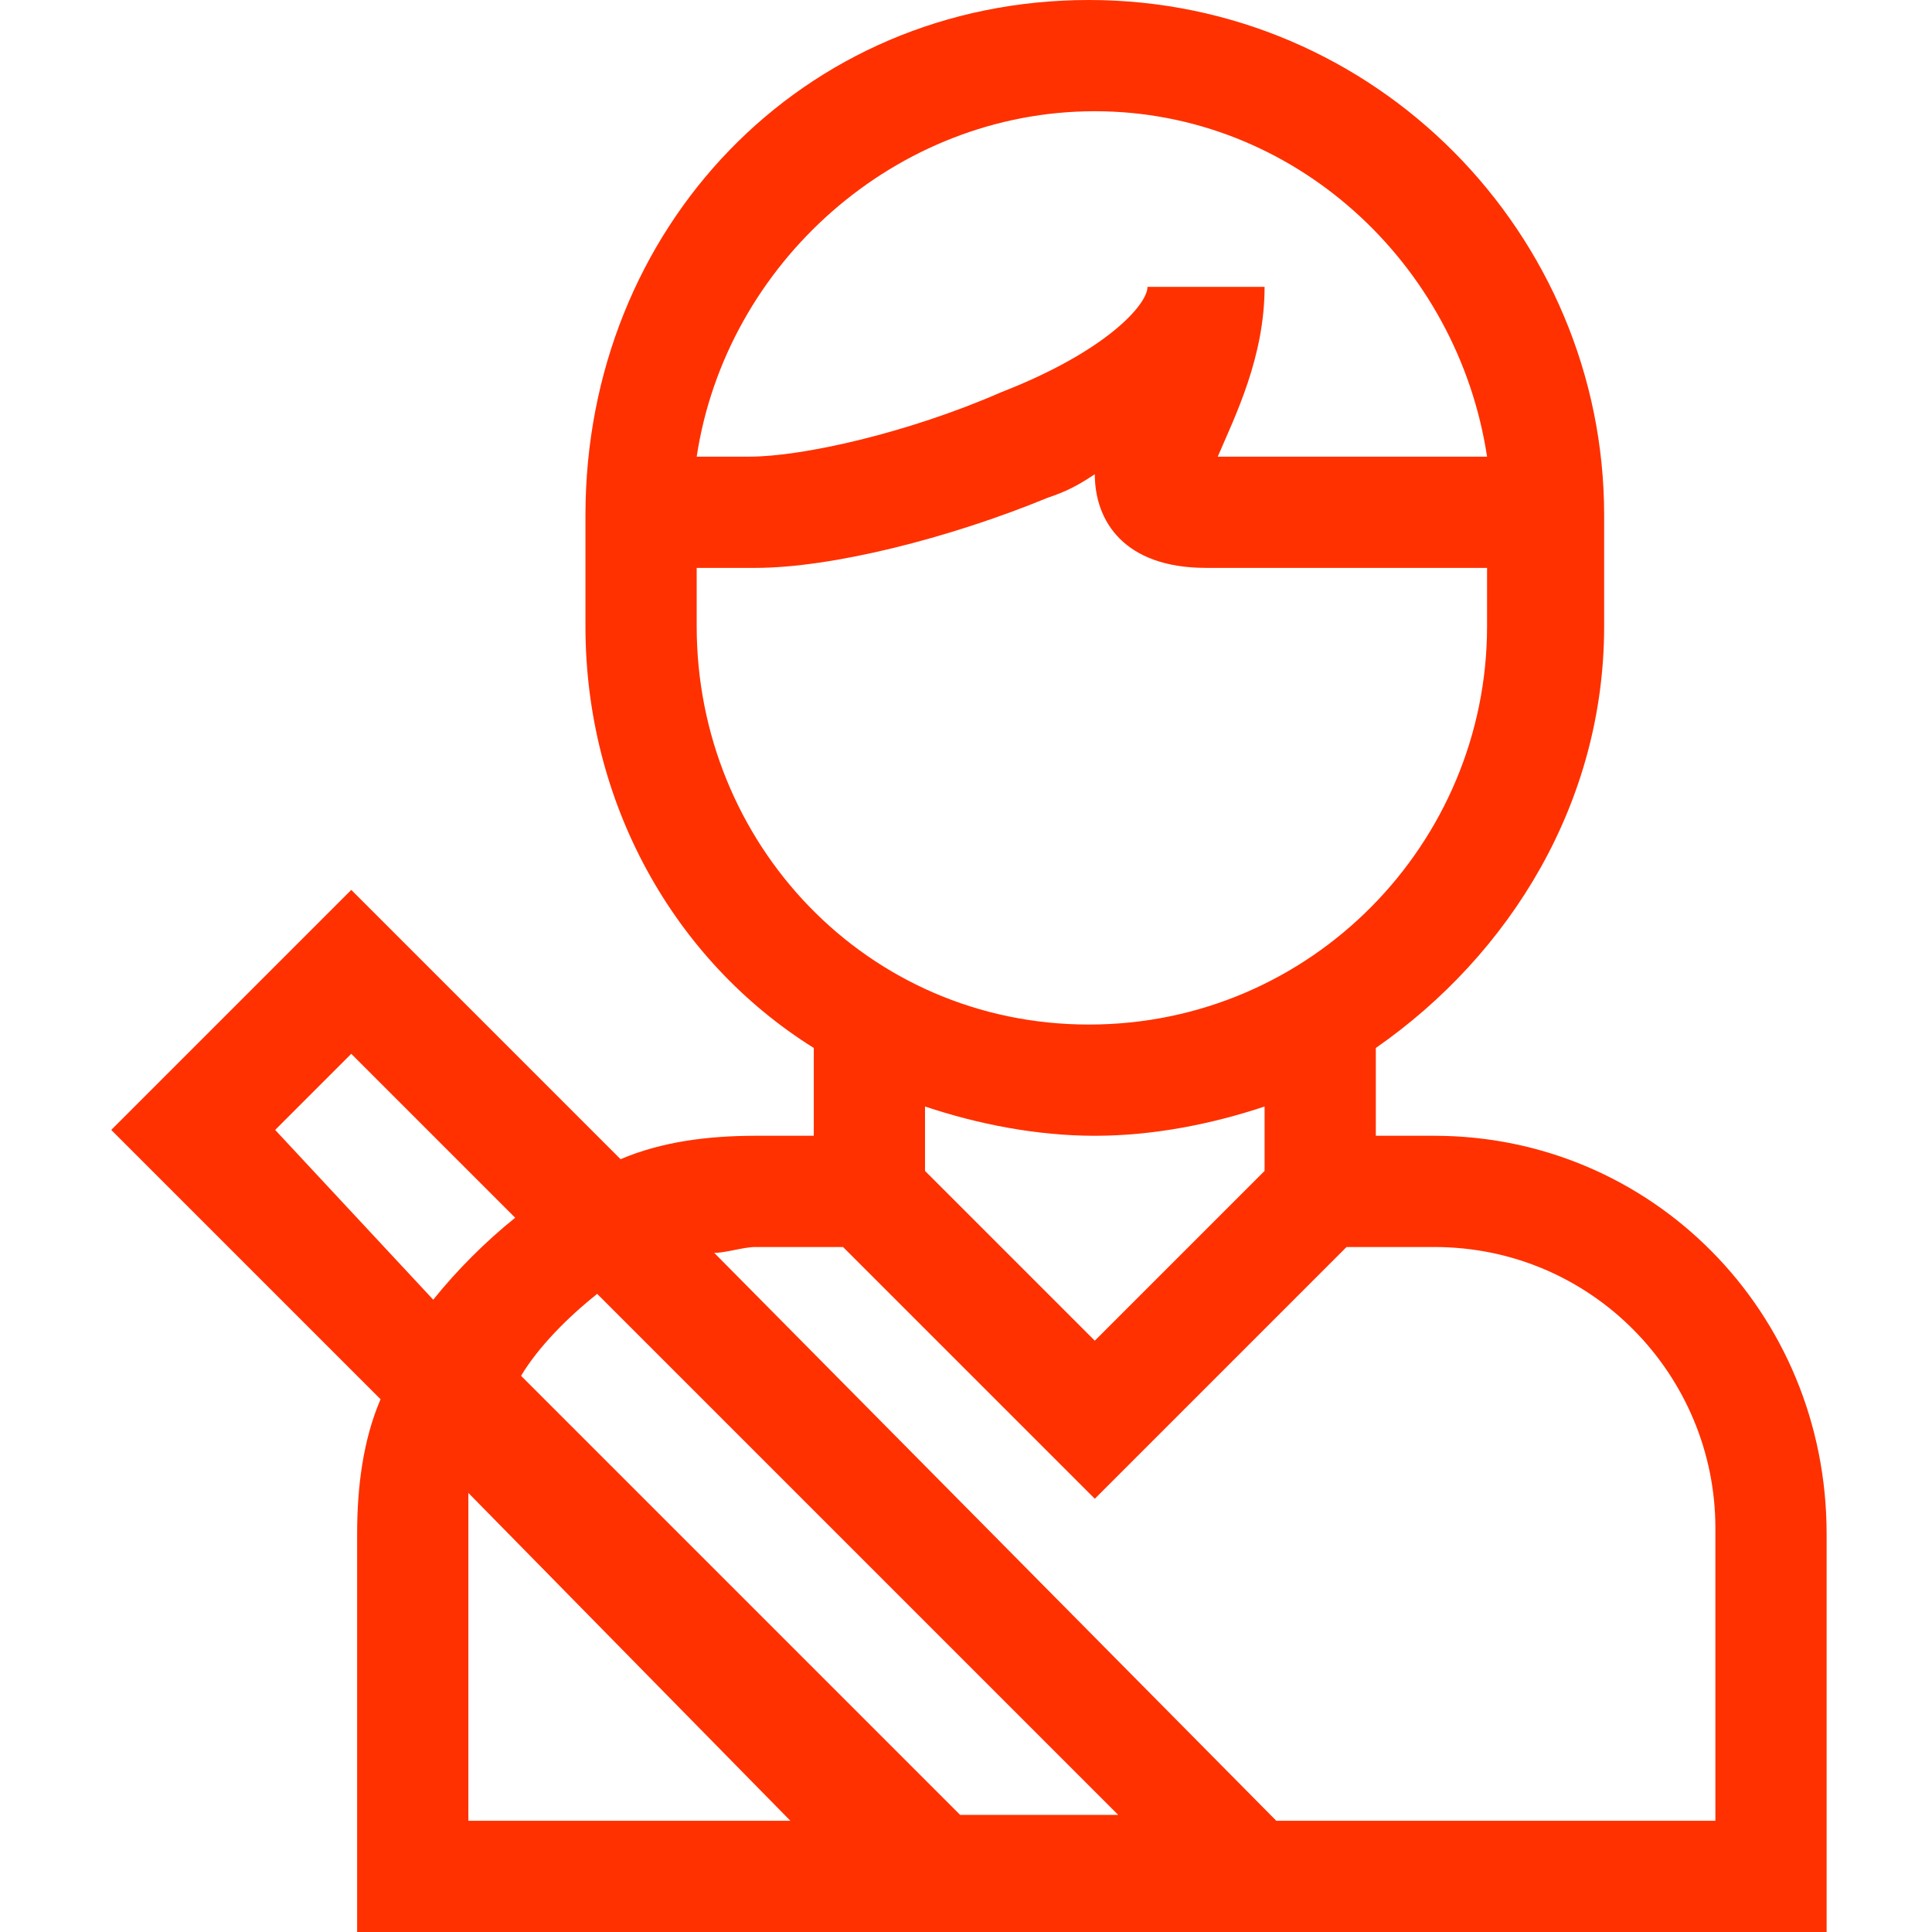 <?xml version="1.0" encoding="utf-8"?>
<!-- Generator: Adobe Illustrator 25.3.0, SVG Export Plug-In . SVG Version: 6.00 Build 0)  -->
<svg version="1.1" id="shape" xmlns="http://www.w3.org/2000/svg" xmlns:xlink="http://www.w3.org/1999/xlink" x="0px" y="0px"
	 width="33px" height="33px" viewBox="0 0 33 33" style="enable-background:new 0 0 33 33;" xml:space="preserve">
<style type="text/css">
	.st0{fill:#FF3100;}
</style>
<path class="st0" d="M24.5,19.4h-1v-1.5c2.3-1.6,3.9-4.2,3.9-7.2V8.8C27.4,4,23.5,0,18.6,0S10,3.9,10,8.8v1.9c0,3,1.5,5.7,3.9,7.2
	v1.5h-1c-0.8,0-1.6,0.1-2.3,0.4L6,15.2l-4.1,4.1l4.6,4.6c-0.3,0.7-0.4,1.5-0.4,2.3V33h25.1v-6.8C31.2,22.4,28.2,19.4,24.5,19.4z
	 M18.7,1.9c3.4,0,6.2,2.6,6.7,5.9h-4.6c0.3-0.7,0.8-1.7,0.8-2.9h-2c0,0.3-0.7,1.1-2.5,1.8c-1.6,0.7-3.4,1.1-4.3,1.1h-0.9
	C12.4,4.5,15.3,1.9,18.7,1.9z M11.9,10.7v-1h1c1.3,0,3.3-0.5,5-1.2c0.3-0.1,0.5-0.2,0.8-0.4c0,0.8,0.5,1.6,1.9,1.6h4.8v1
	c0,3.7-3,6.8-6.8,6.8S11.9,14.4,11.9,10.7z M18.7,19.4c1,0,2-0.2,2.9-0.5V20l-2.9,2.9L15.8,20v-1.1C16.7,19.2,17.7,19.4,18.7,19.4z
	 M4.7,19.3L6,18l2.8,2.8c-0.5,0.4-1,0.9-1.4,1.4L4.7,19.3z M10.2,22.1l8.9,8.9h-2.7l-7.5-7.5C9.2,23,9.7,22.5,10.2,22.1z M8,26.2
	c0-0.2,0-0.4,0-0.7l5.5,5.6H8V26.2z M29.3,31.1h-7.5l-9.6-9.7c0.2,0,0.5-0.1,0.7-0.1h1.5l4.3,4.3l4.3-4.3h1.5c2.7,0,4.8,2.2,4.8,4.8
	V31.1z"/>
</svg>
